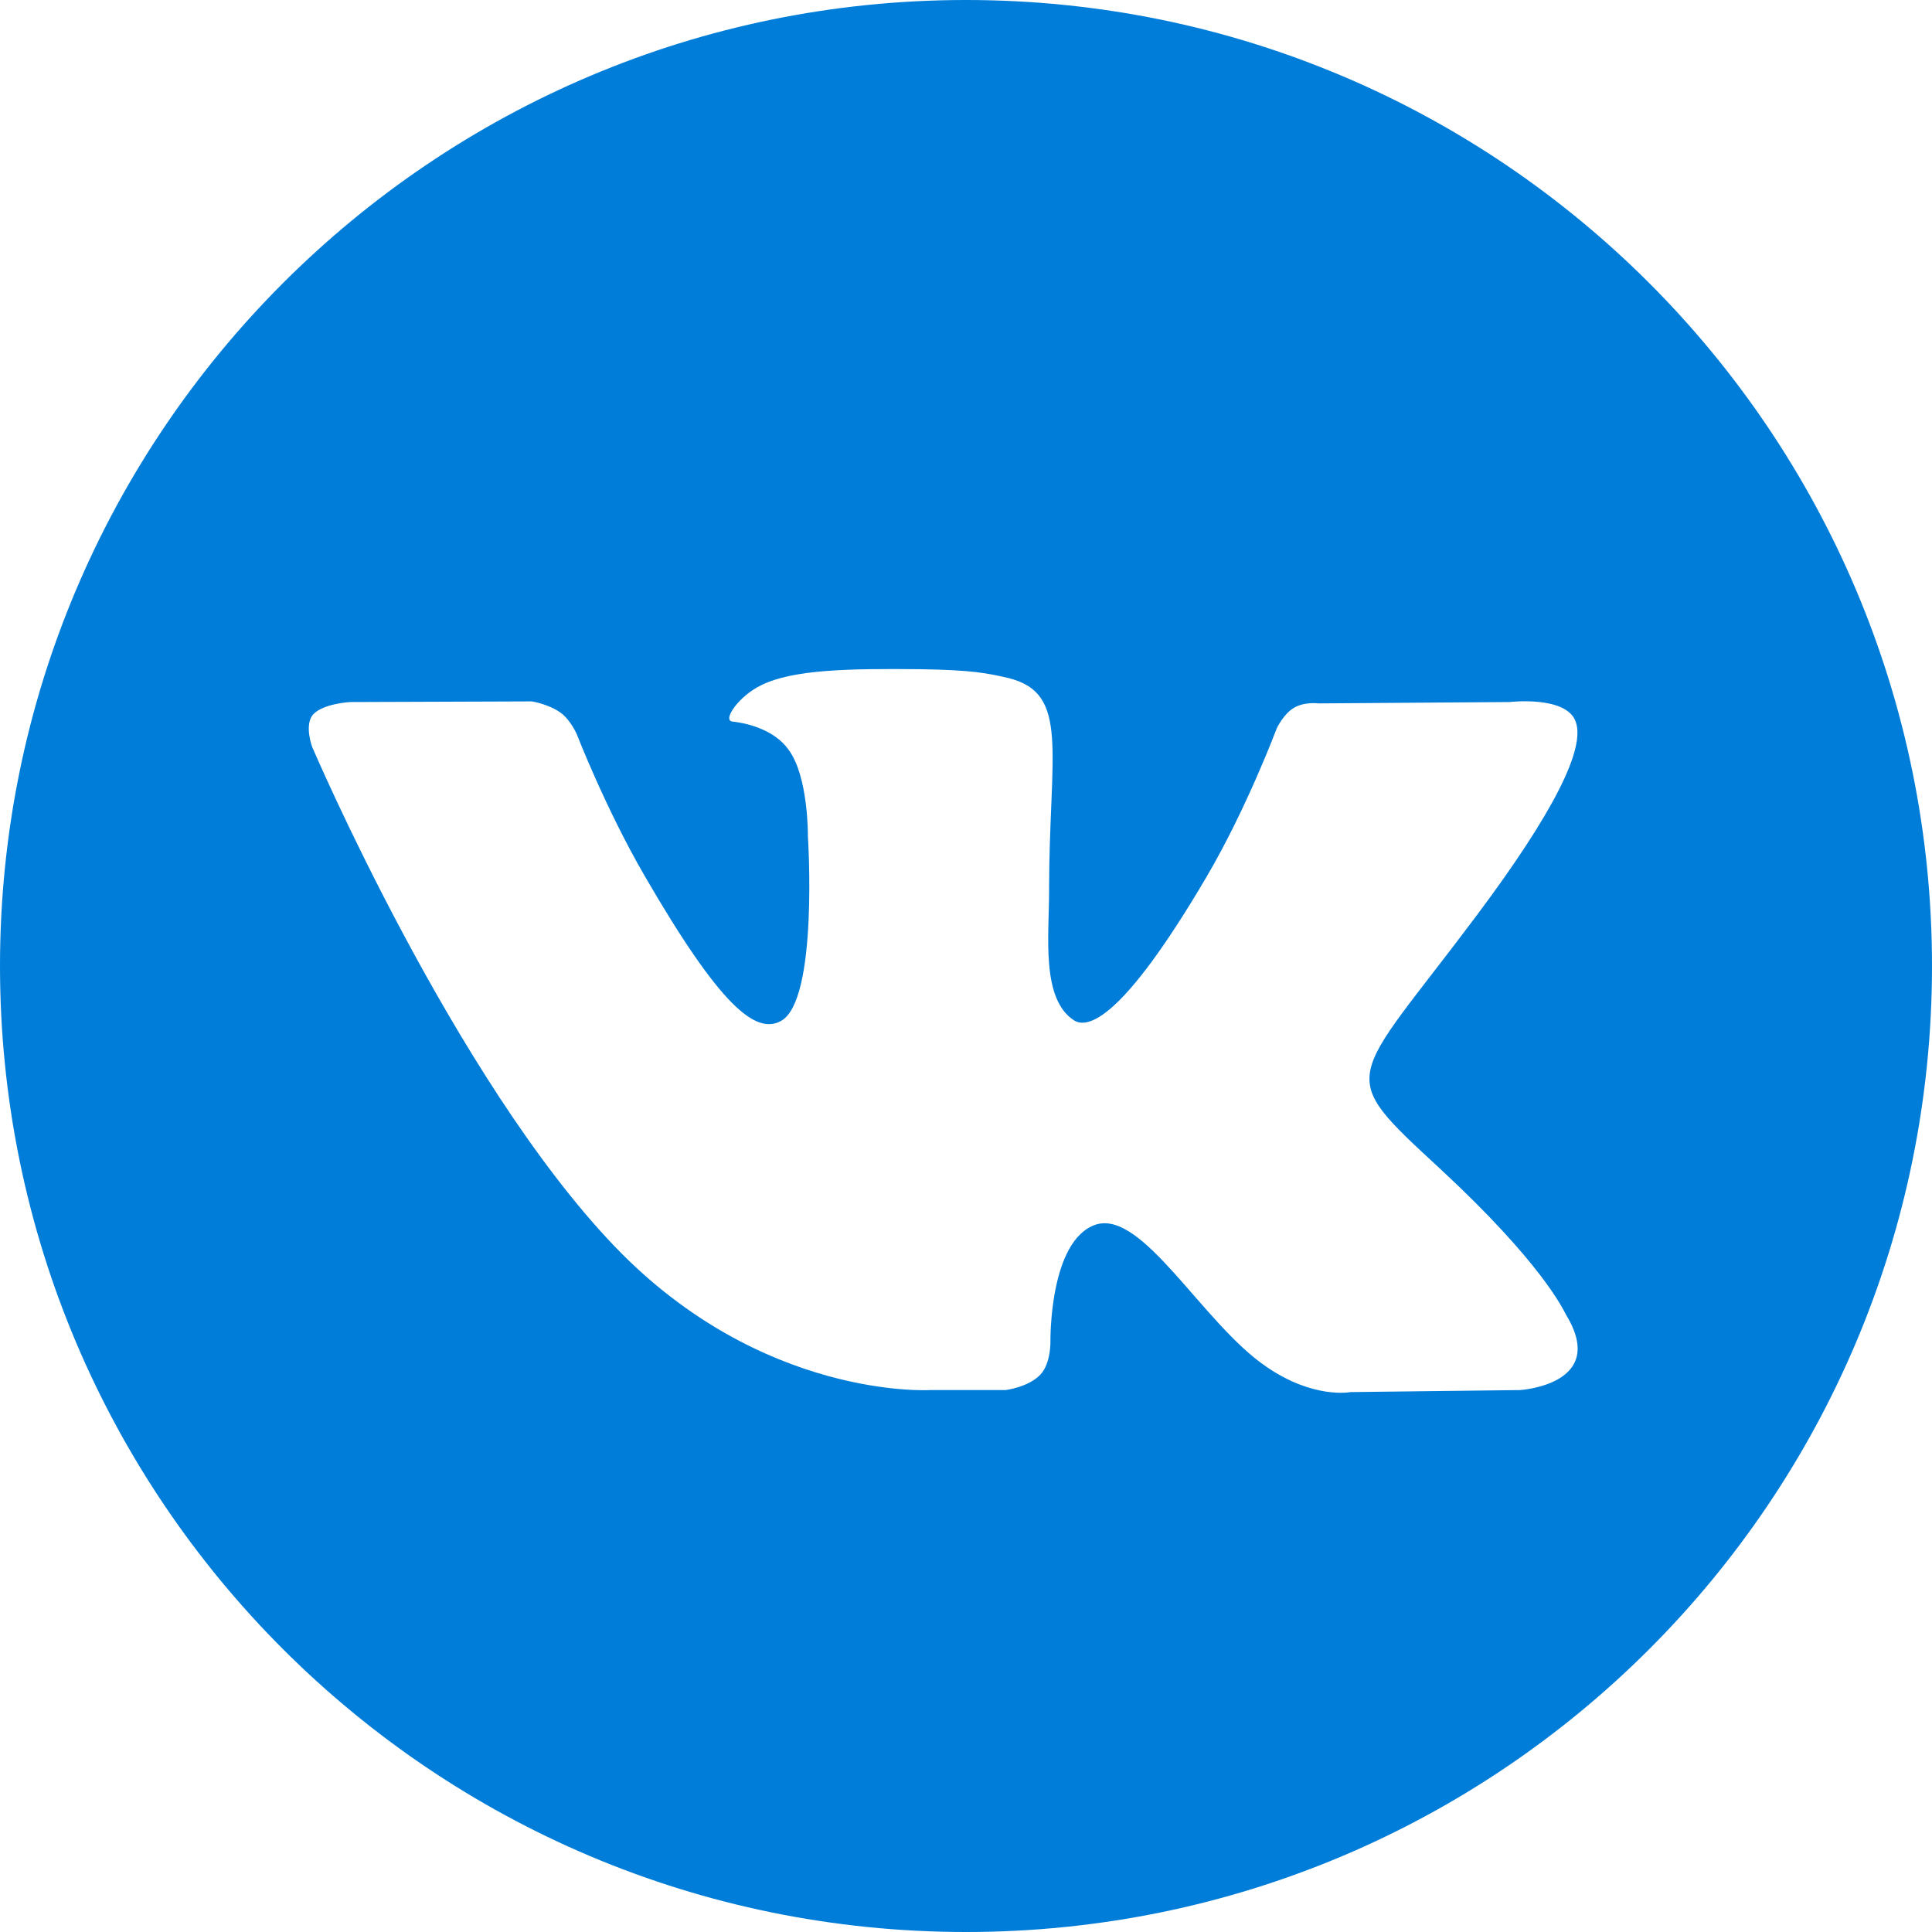 <svg width="24" height="24" viewBox="0 0 24 24" fill="none" xmlns="http://www.w3.org/2000/svg">
<path fill-rule="evenodd" clip-rule="evenodd" d="M24 12C24 5.376 18.632 0 12 0C5.376 0 0 5.376 0 12C0 18.632 5.376 24 12 24C18.632 24 24 18.632 24 12ZM11.551 17.268H12.491C12.491 17.268 12.774 17.234 12.924 17.076C13.057 16.935 13.049 16.66 13.049 16.66C13.049 16.66 13.032 15.404 13.614 15.212C14.197 15.029 14.938 16.436 15.728 16.976C16.319 17.384 16.777 17.293 16.777 17.293L18.882 17.268C18.882 17.268 19.981 17.201 19.456 16.336C19.415 16.261 19.157 15.695 17.892 14.521C16.569 13.298 16.752 13.498 18.341 11.376C19.306 10.086 19.698 9.295 19.573 8.963C19.456 8.638 18.749 8.721 18.749 8.721L16.377 8.738C16.377 8.738 16.203 8.713 16.069 8.796C15.944 8.871 15.861 9.046 15.861 9.046C15.861 9.046 15.487 10.044 14.988 10.893C13.931 12.691 13.506 12.782 13.34 12.674C12.932 12.408 13.032 11.626 13.032 11.076C13.032 9.337 13.298 8.613 12.524 8.422C12.266 8.363 12.075 8.322 11.418 8.313C10.569 8.305 9.853 8.313 9.454 8.513C9.179 8.646 8.971 8.946 9.096 8.963C9.254 8.979 9.612 9.054 9.795 9.312C10.044 9.645 10.036 10.386 10.036 10.386C10.036 10.386 10.169 12.424 9.703 12.682C9.387 12.857 8.946 12.499 8.006 10.877C7.523 10.044 7.165 9.121 7.165 9.121C7.165 9.121 7.09 8.946 6.965 8.854C6.816 8.746 6.607 8.713 6.607 8.713L4.352 8.721C4.352 8.721 4.011 8.738 3.886 8.879C3.778 9.012 3.878 9.279 3.878 9.279C3.878 9.279 5.642 13.406 7.639 15.487C9.47 17.392 11.551 17.268 11.551 17.268Z" fill="#007DD8"/>
</svg>
